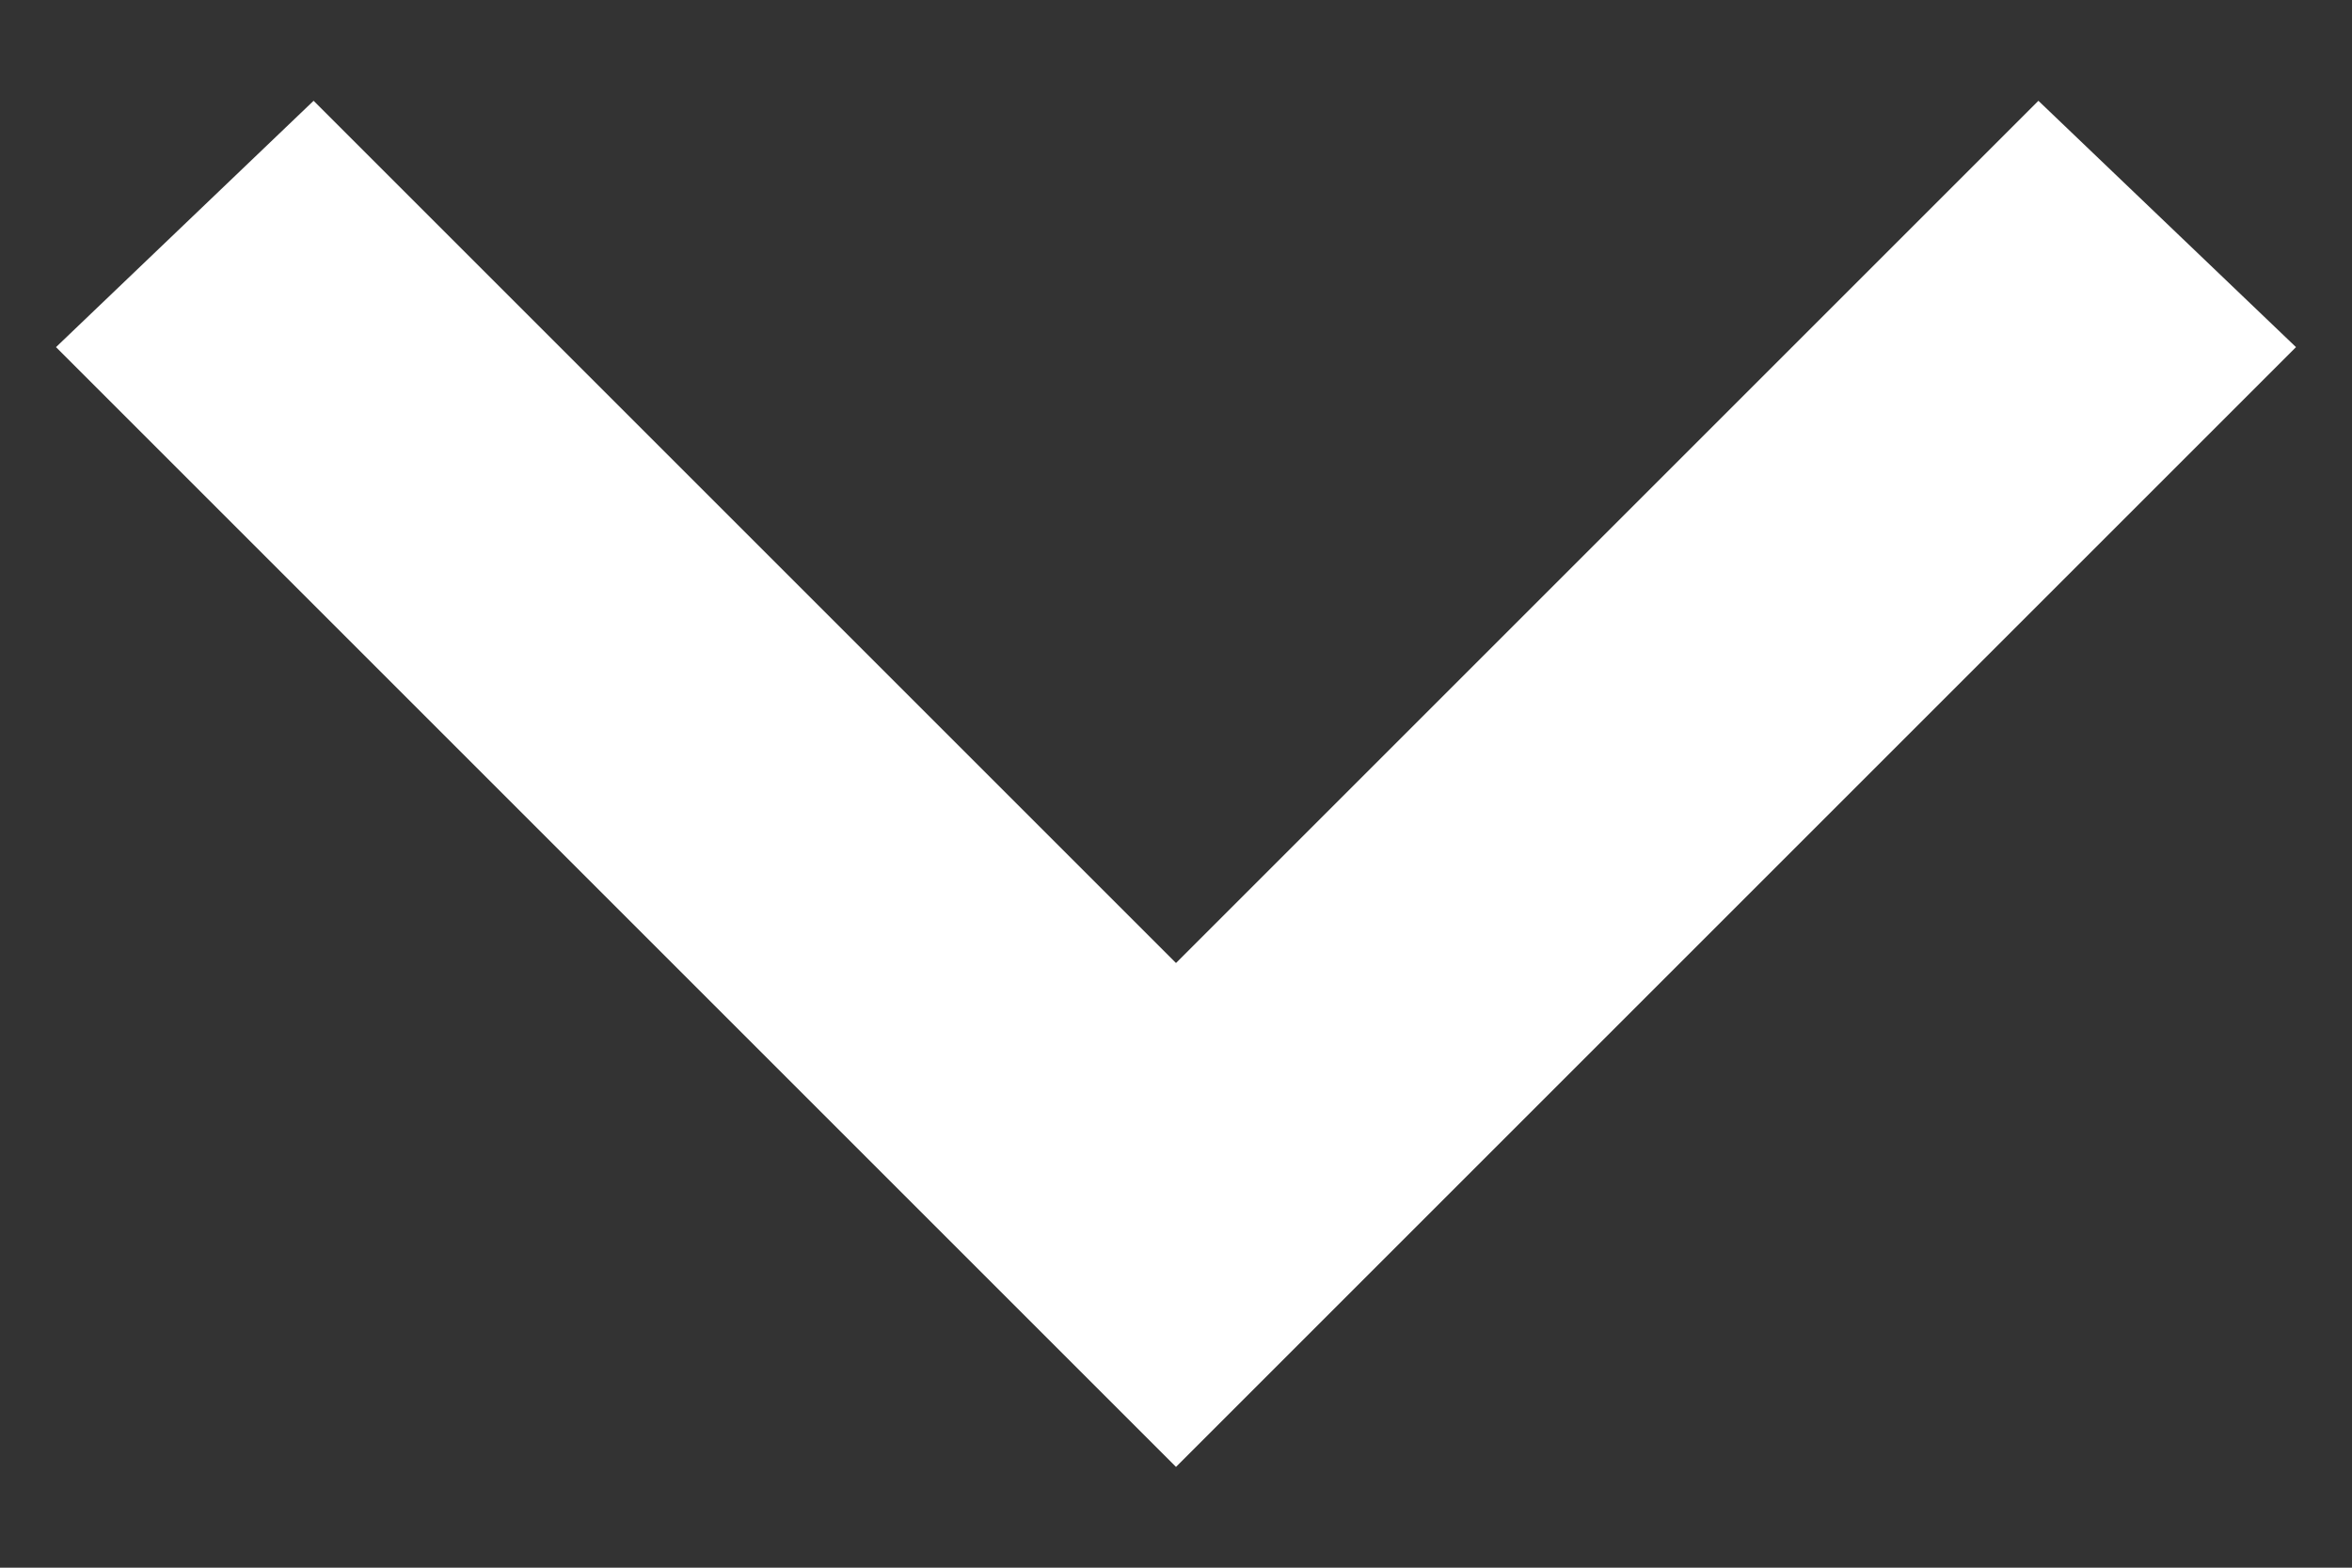 <?xml version="1.0" encoding="utf-8"?>
<!-- Generator: Adobe Illustrator 24.3.0, SVG Export Plug-In . SVG Version: 6.00 Build 0)  -->
<svg xmlns="http://www.w3.org/2000/svg" xmlns:xlink="http://www.w3.org/1999/xlink" version="1.1" id="Layer_1" x="0px" y="0px" viewBox="0 0 21 14" style="enable-background:new 0 0 21 14;" xml:space="preserve" width="21" height="14">
<rect x="0" y="0" width="21" height="14" fill="#333333" stroke="none"/>
<style type="text/css">
	.st0{fill:none;}
	.st1{fill:#FFFFFF;}
</style>
<rect class="st0" width="21" height="14"/>
<g>
	<polygon class="st1" points="0.5,3.1 2.8,0.9 10.5,8.6 18.2,0.9 20.5,3.1 10.5,13.1  "/>
</g>
</svg>

